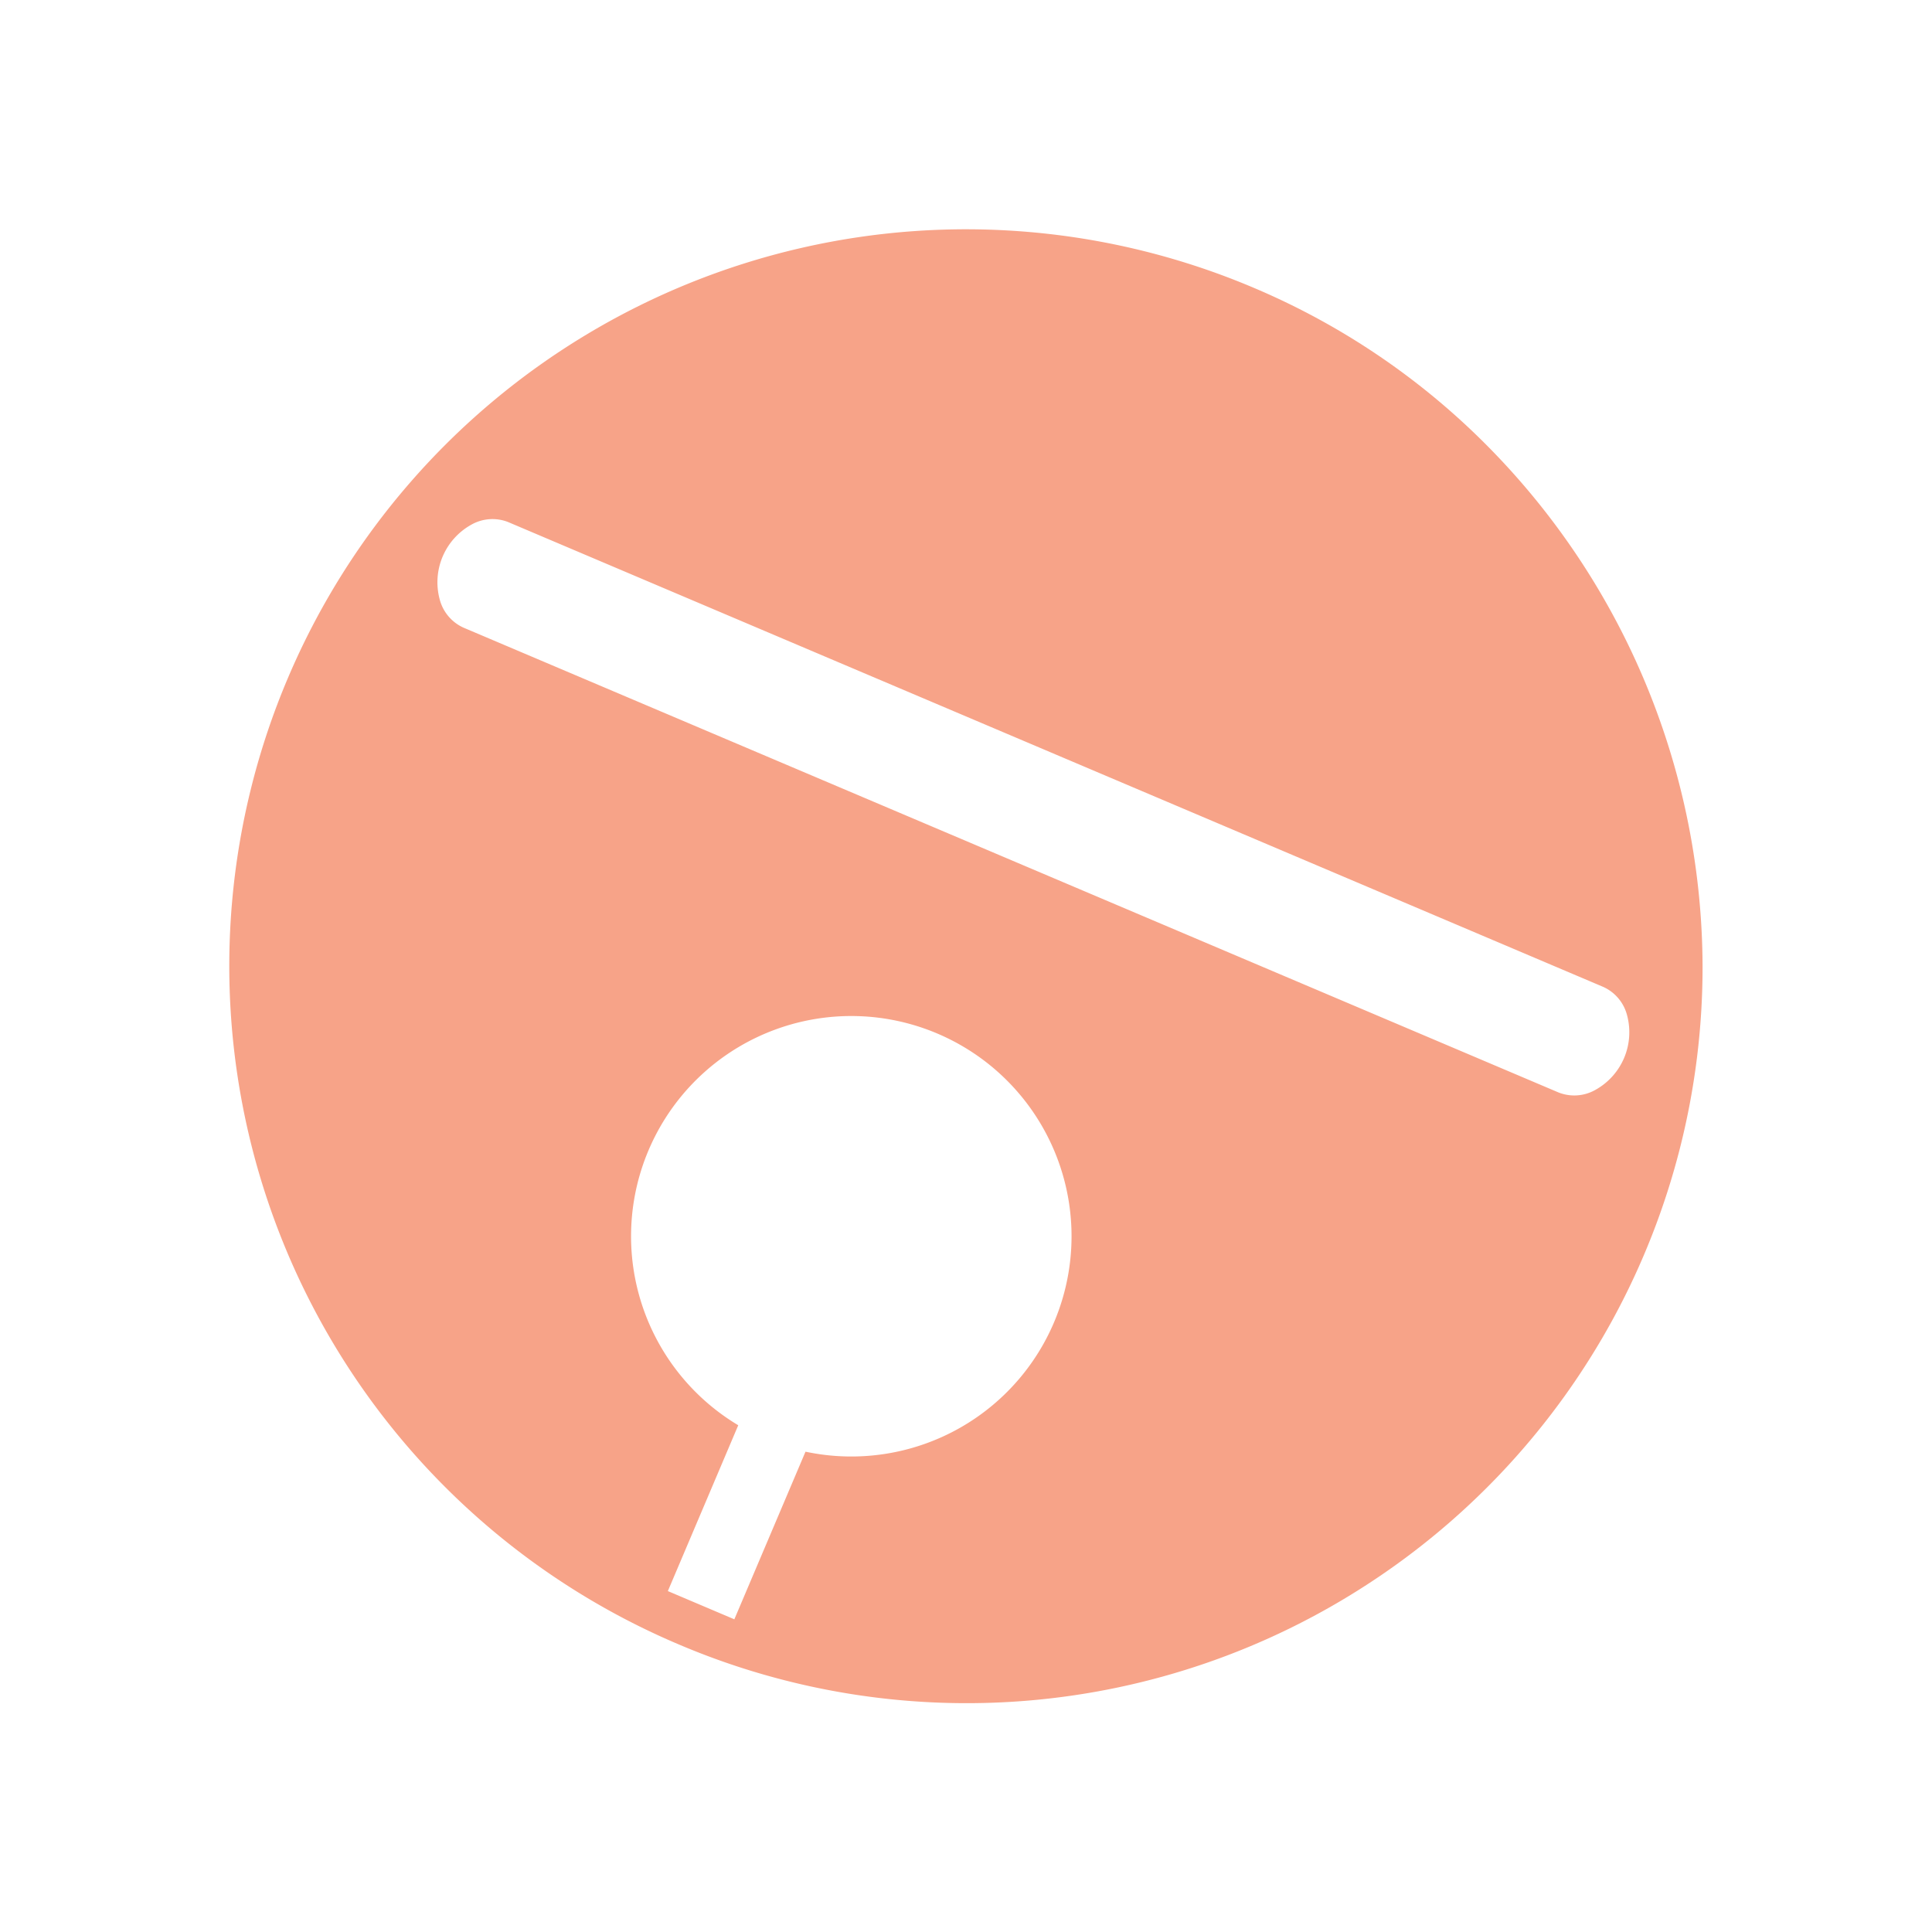 <svg xmlns="http://www.w3.org/2000/svg" width="73.342" height="73.342" viewBox="0 0 73.342 73.342"><defs><style>.a{fill:#f7a388;}</style></defs><path class="a" d="M27.967,55.934A27.967,27.967,0,1,1,27.967,0,27.637,27.637,0,0,1,38.792,2.193,28.177,28.177,0,0,1,53.716,17.067a27.935,27.935,0,0,1-2.55,26.551,27.9,27.9,0,0,1-23.2,12.316Zm-.005-25.182A8.36,8.36,0,0,0,26.82,47.393v6.839h2.742V47.319A8.36,8.36,0,0,0,28.35,30.761C28.221,30.755,28.09,30.752,27.961,30.752ZM5.386,19.245a1.624,1.624,0,0,0-1.255.643,2.5,2.5,0,0,0,0,3.066,1.625,1.625,0,0,0,1.255.643H50.547a1.624,1.624,0,0,0,1.255-.643,2.5,2.5,0,0,0,0-3.066,1.625,1.625,0,0,0-1.255-.643Z" transform="translate(21.855 0) rotate(23)"/></svg>